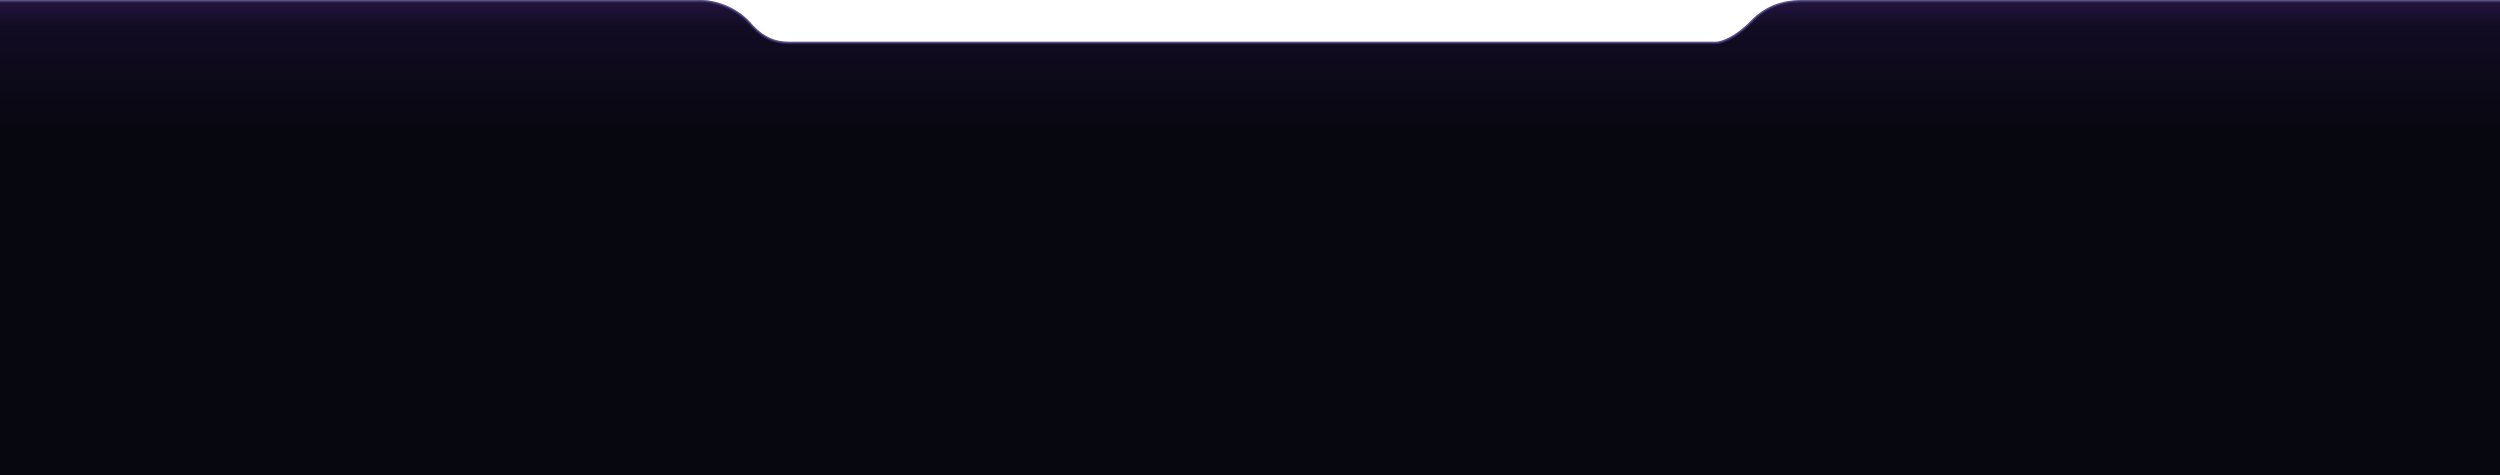<svg xmlns="http://www.w3.org/2000/svg" viewBox="0 0 1920 365" fill="none"><path d="M539.5 1H0V365H1921V1H1384C1377 1 1361 1.5 1347 15C1332.6 30.2 1321 33.333 1317 33H606C595 33 586.5 29.5 577.5 20C565.1 4.8 547 1 539.5 1Z" fill="url(#paint0_linear_1326_383)"></path><path d="M0 1H539.5C547 1 565.1 4.8 577.5 20C586.5 29.5 595 33 606 33C614.8 33 1083.67 33 1317 33C1321 33.333 1332.6 30.2 1347 15C1361 1.5 1377 1 1384 1C1389.6 1 1744.33 1 1921 1" stroke="#322966" stroke-opacity="0.8" stroke-width="2"></path><defs><linearGradient id="paint0_linear_1326_383" x1="960.5" y1="102.5" x2="960.5" y2="1" gradientUnits="userSpaceOnUse"><stop stop-color="#070710"></stop><stop offset="0.806" stop-color="#120C23"></stop><stop offset="1" stop-color="#22153D"></stop></linearGradient></defs></svg>